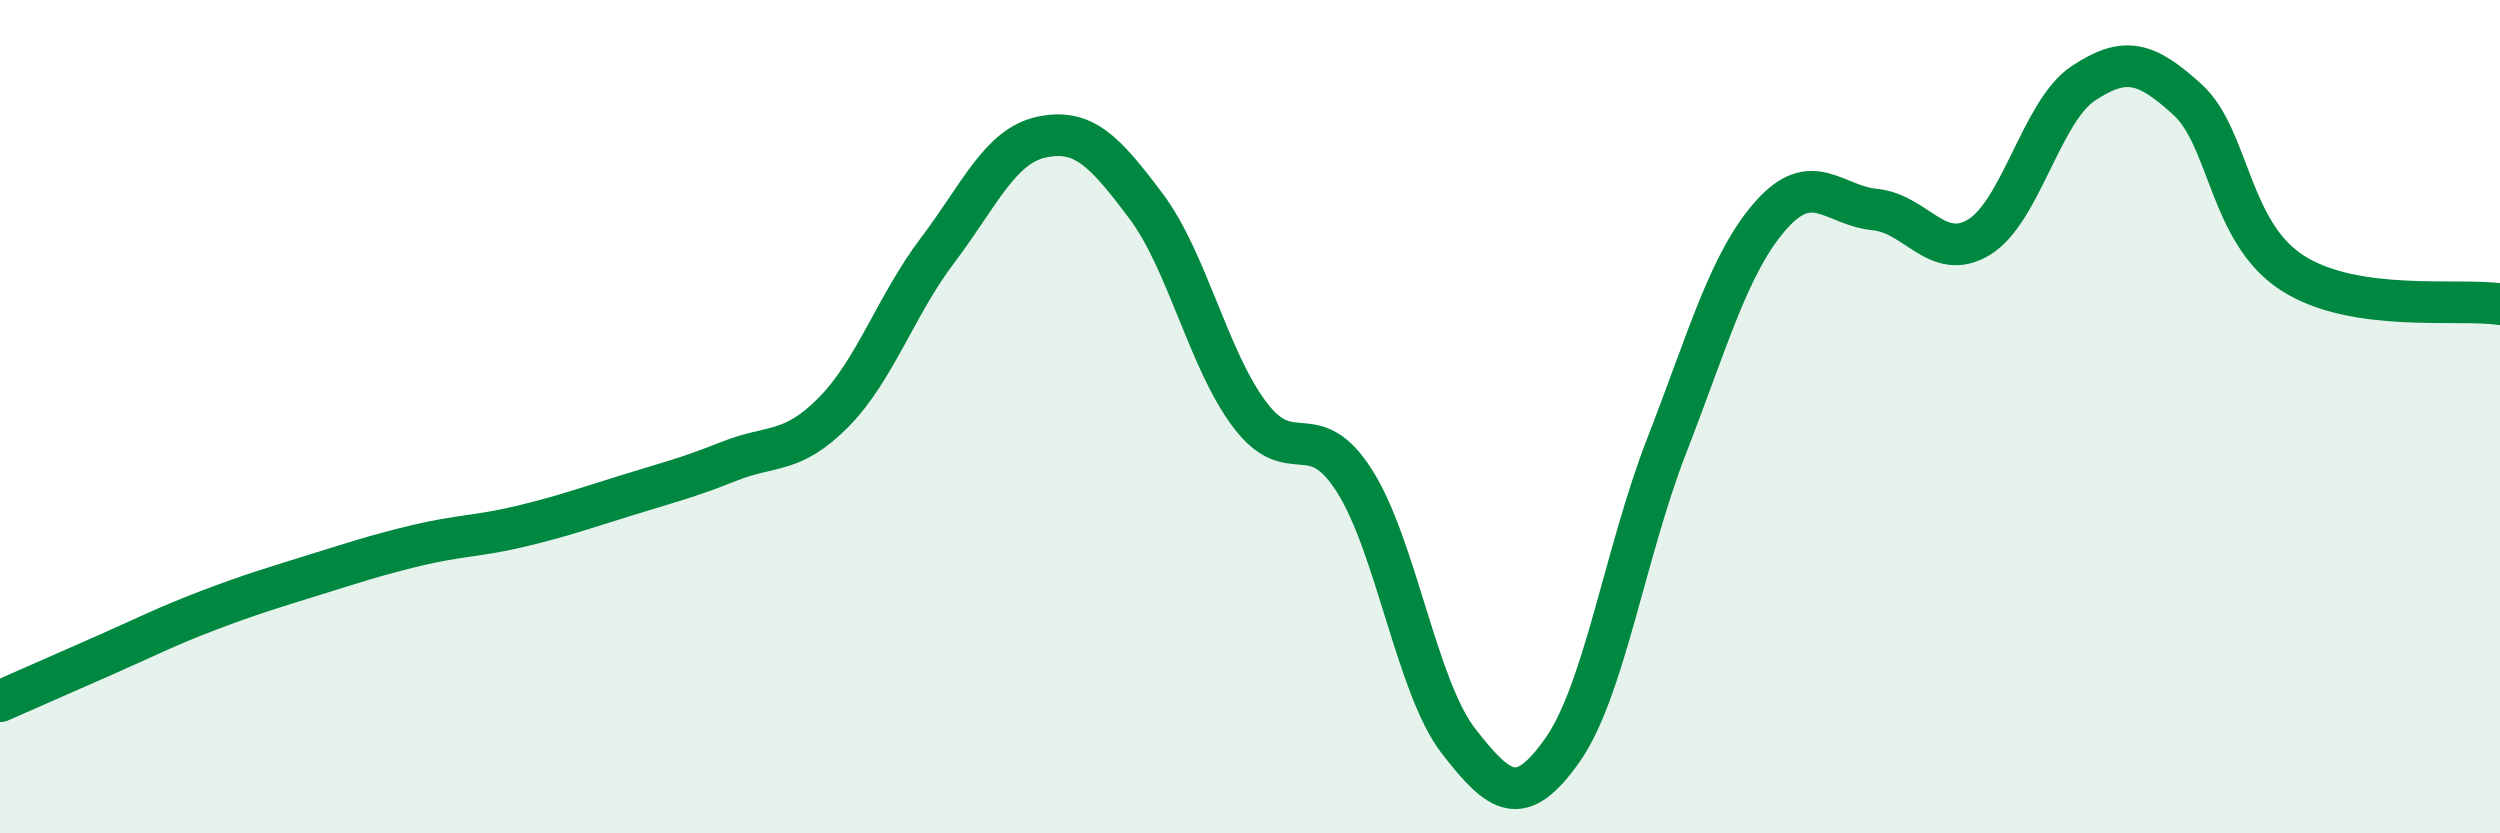 
    <svg width="60" height="20" viewBox="0 0 60 20" xmlns="http://www.w3.org/2000/svg">
      <path
        d="M 0,16.83 C 0.5,16.61 1.5,16.17 2.5,15.73 C 3.5,15.29 4,15.03 5,14.65 C 6,14.27 6.5,14.12 7.5,13.81 C 8.5,13.5 9,13.33 10,13.09 C 11,12.85 11.5,12.87 12.5,12.63 C 13.5,12.39 14,12.21 15,11.9 C 16,11.59 16.5,11.47 17.5,11.07 C 18.5,10.67 19,10.91 20,9.9 C 21,8.89 21.5,7.33 22.5,6.01 C 23.5,4.69 24,3.5 25,3.29 C 26,3.08 26.5,3.61 27.5,4.94 C 28.5,6.27 29,8.64 30,9.96 C 31,11.28 31.5,9.97 32.5,11.53 C 33.5,13.09 34,16.49 35,17.78 C 36,19.07 36.5,19.42 37.5,18 C 38.5,16.58 39,13.27 40,10.7 C 41,8.13 41.5,6.3 42.5,5.17 C 43.5,4.04 44,4.93 45,5.03 C 46,5.13 46.5,6.3 47.5,5.69 C 48.5,5.08 49,2.66 50,2 C 51,1.34 51.5,1.48 52.5,2.39 C 53.5,3.3 53.5,5.56 55,6.54 C 56.5,7.52 59,7.15 60,7.3L60 20L0 20Z"
        fill="#008740"
        opacity="0.1"
        stroke-linecap="round"
        stroke-linejoin="round"
      />
      <path
        d="M 0,16.83 C 0.5,16.61 1.5,16.17 2.5,15.73 C 3.5,15.29 4,15.03 5,14.65 C 6,14.27 6.5,14.12 7.5,13.81 C 8.5,13.5 9,13.33 10,13.09 C 11,12.85 11.5,12.87 12.5,12.63 C 13.5,12.39 14,12.21 15,11.9 C 16,11.59 16.5,11.47 17.5,11.07 C 18.5,10.67 19,10.91 20,9.9 C 21,8.89 21.5,7.33 22.5,6.01 C 23.5,4.69 24,3.5 25,3.29 C 26,3.08 26.5,3.61 27.5,4.94 C 28.5,6.27 29,8.64 30,9.96 C 31,11.28 31.5,9.97 32.5,11.53 C 33.5,13.09 34,16.49 35,17.78 C 36,19.07 36.5,19.42 37.5,18 C 38.5,16.58 39,13.27 40,10.7 C 41,8.13 41.5,6.3 42.5,5.17 C 43.5,4.04 44,4.93 45,5.03 C 46,5.13 46.5,6.3 47.5,5.69 C 48.5,5.08 49,2.66 50,2 C 51,1.34 51.5,1.48 52.5,2.39 C 53.5,3.3 53.5,5.56 55,6.54 C 56.5,7.52 59,7.15 60,7.3"
        stroke="#008740"
        stroke-width="1"
        fill="none"
        stroke-linecap="round"
        stroke-linejoin="round"
      />
    </svg>
  